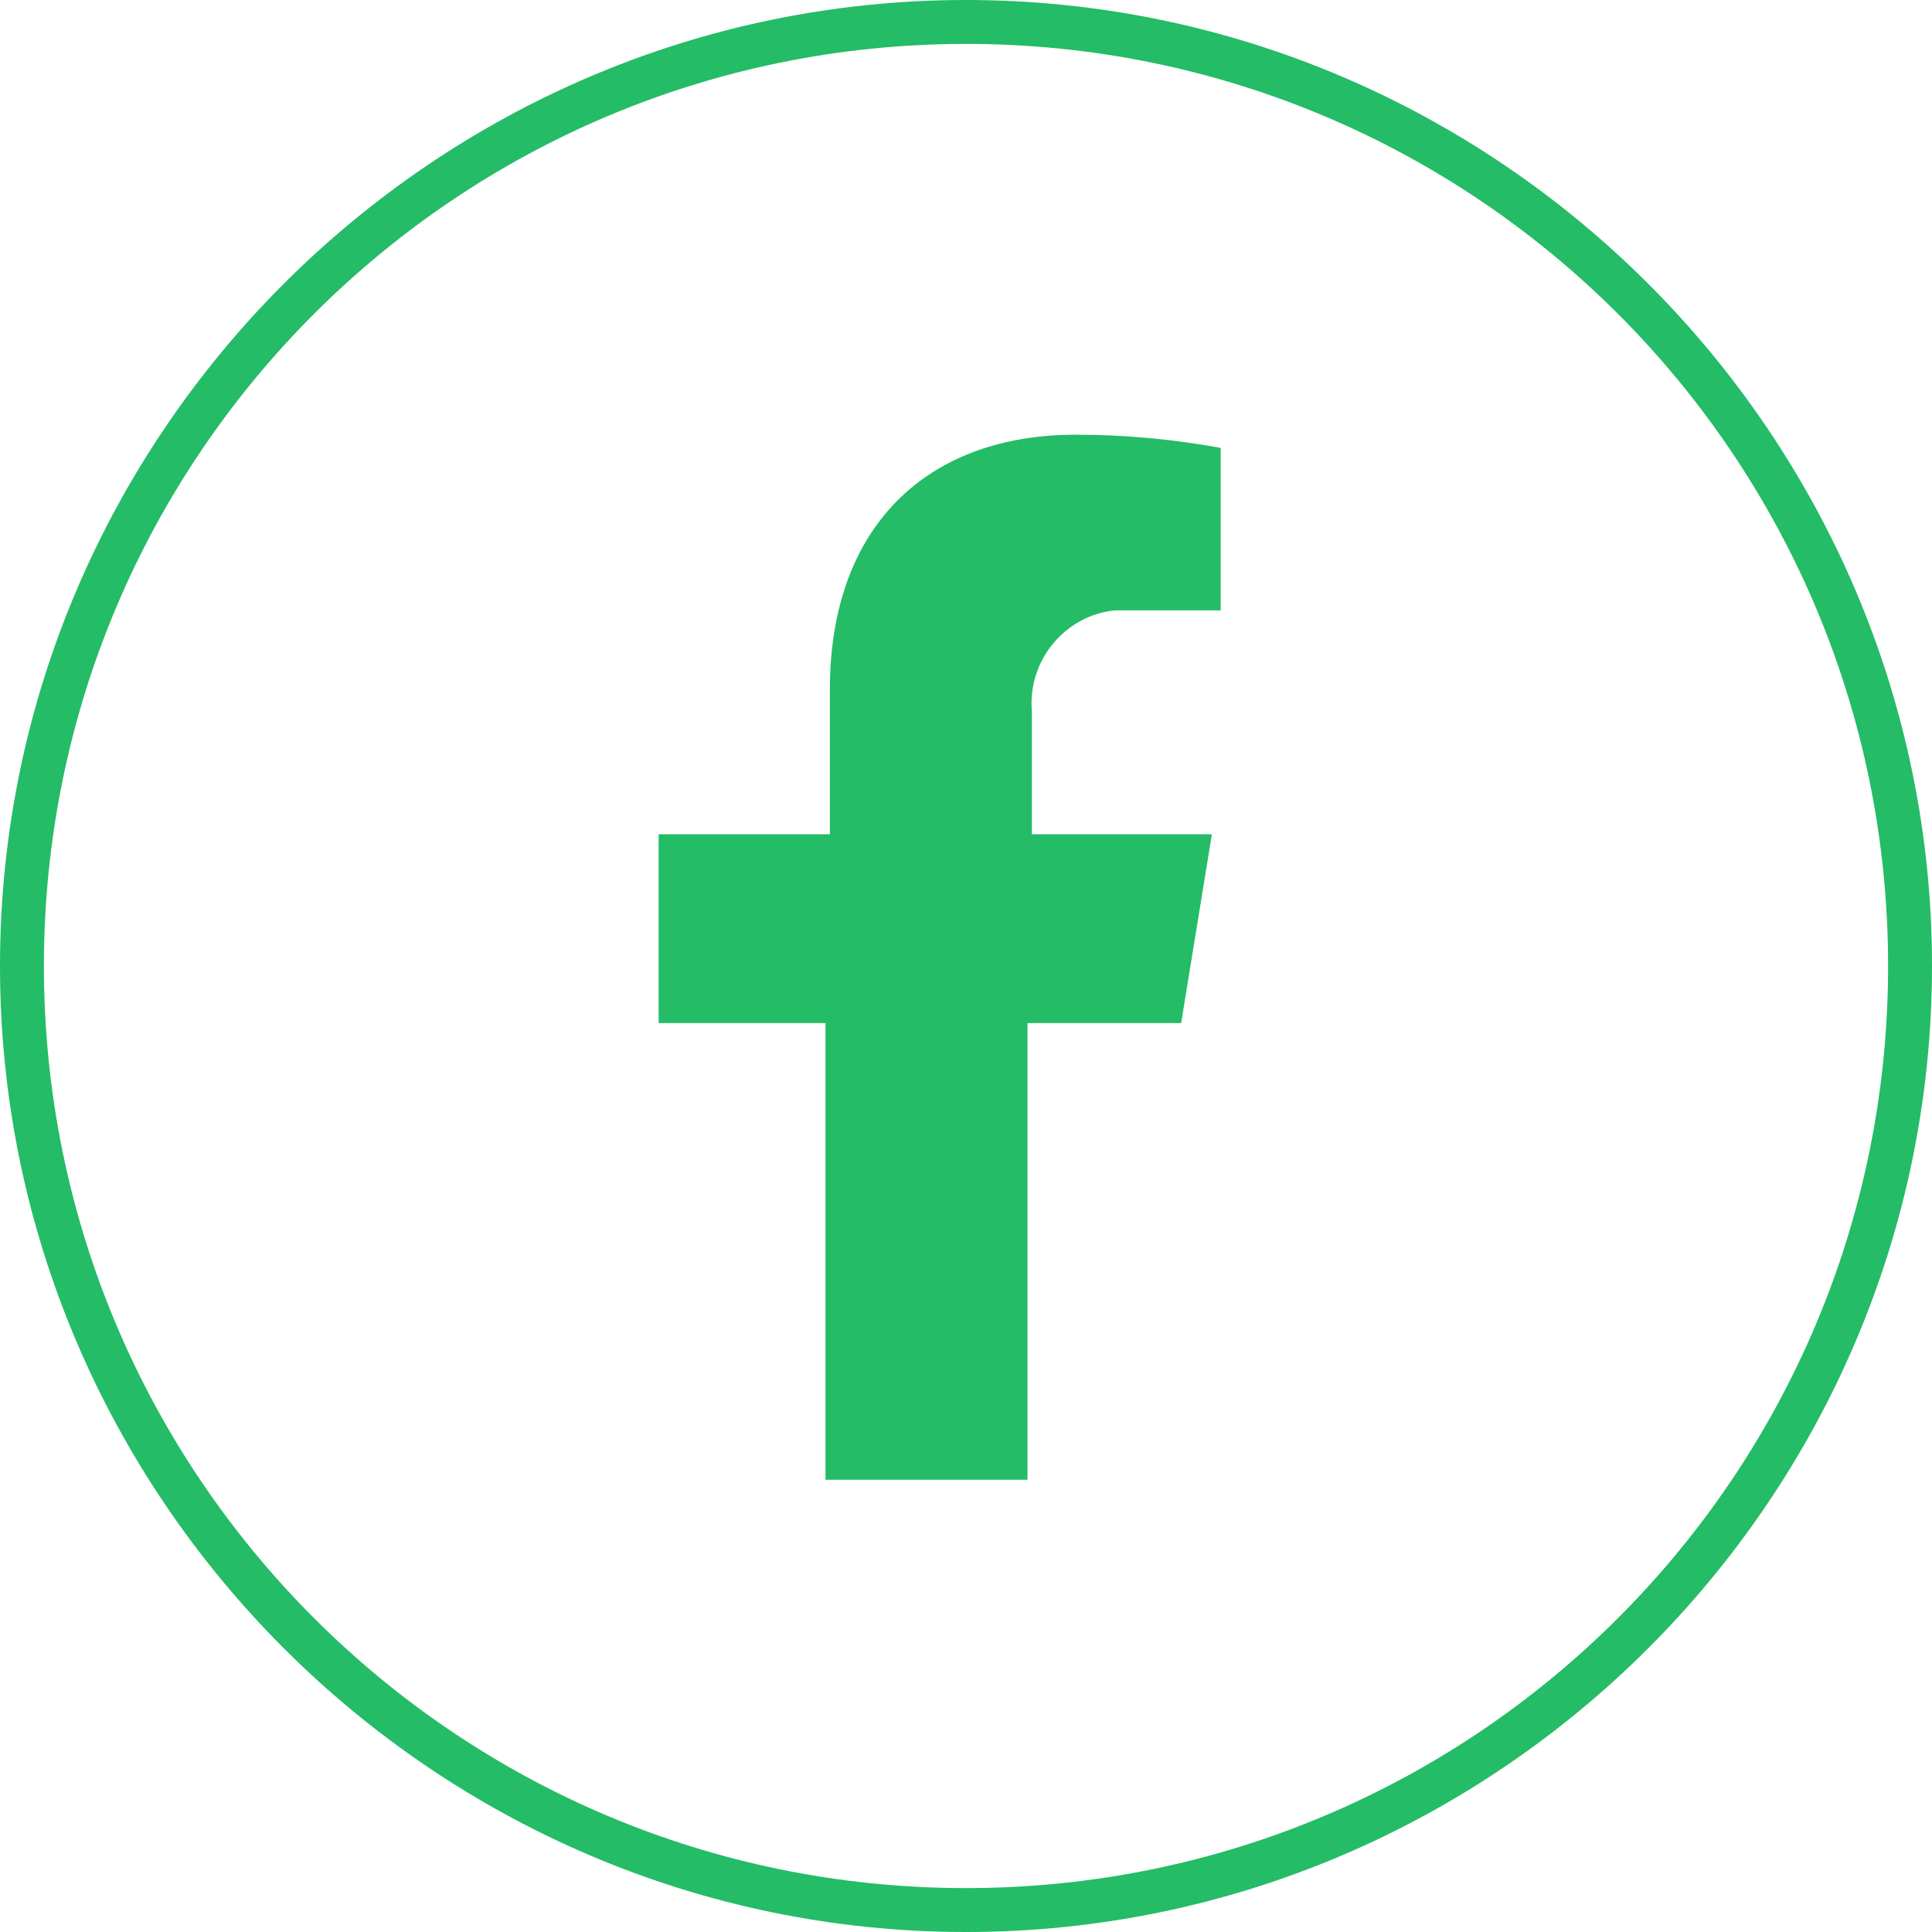 <?xml version="1.0" encoding="utf-8"?>
<!-- Generator: Adobe Illustrator 25.0.1, SVG Export Plug-In . SVG Version: 6.00 Build 0)  -->
<svg version="1.1" id="icon-fb" xmlns="http://www.w3.org/2000/svg" xmlns:xlink="http://www.w3.org/1999/xlink" x="0px" y="0px"
	 viewBox="0 0 44 44" style="enable-background:new 0 0 44 44;" xml:space="preserve">
<style type="text/css">
	.st0{fill:#24BC66;}
</style>
<g id="Icon_awesome-facebook-f">
	<path class="st0" d="M26.9,23.3l0.7-4.3h-4.1v-2.8c-0.1-1.2,0.8-2.2,1.9-2.3c0.2,0,0.3,0,0.5,0h1.9v-3.7c-1.1-0.2-2.2-0.3-3.3-0.3
		c-3.4,0-5.6,2.1-5.6,5.8V19H15v4.3h3.8v10.4h4.6V23.3H26.9z"/>
</g>
<path class="st0" d="M22,44C9.9,44,0,34.1,0,22S9.9,0,22,0s22,9.9,22,22S34.1,44,22,44z M22,1C10.4,1,1,10.4,1,22
	c0,11.6,9.4,21,21,21c11.6,0,21-9.4,21-21C43,10.4,33.6,1,22,1z"/>
</svg>
